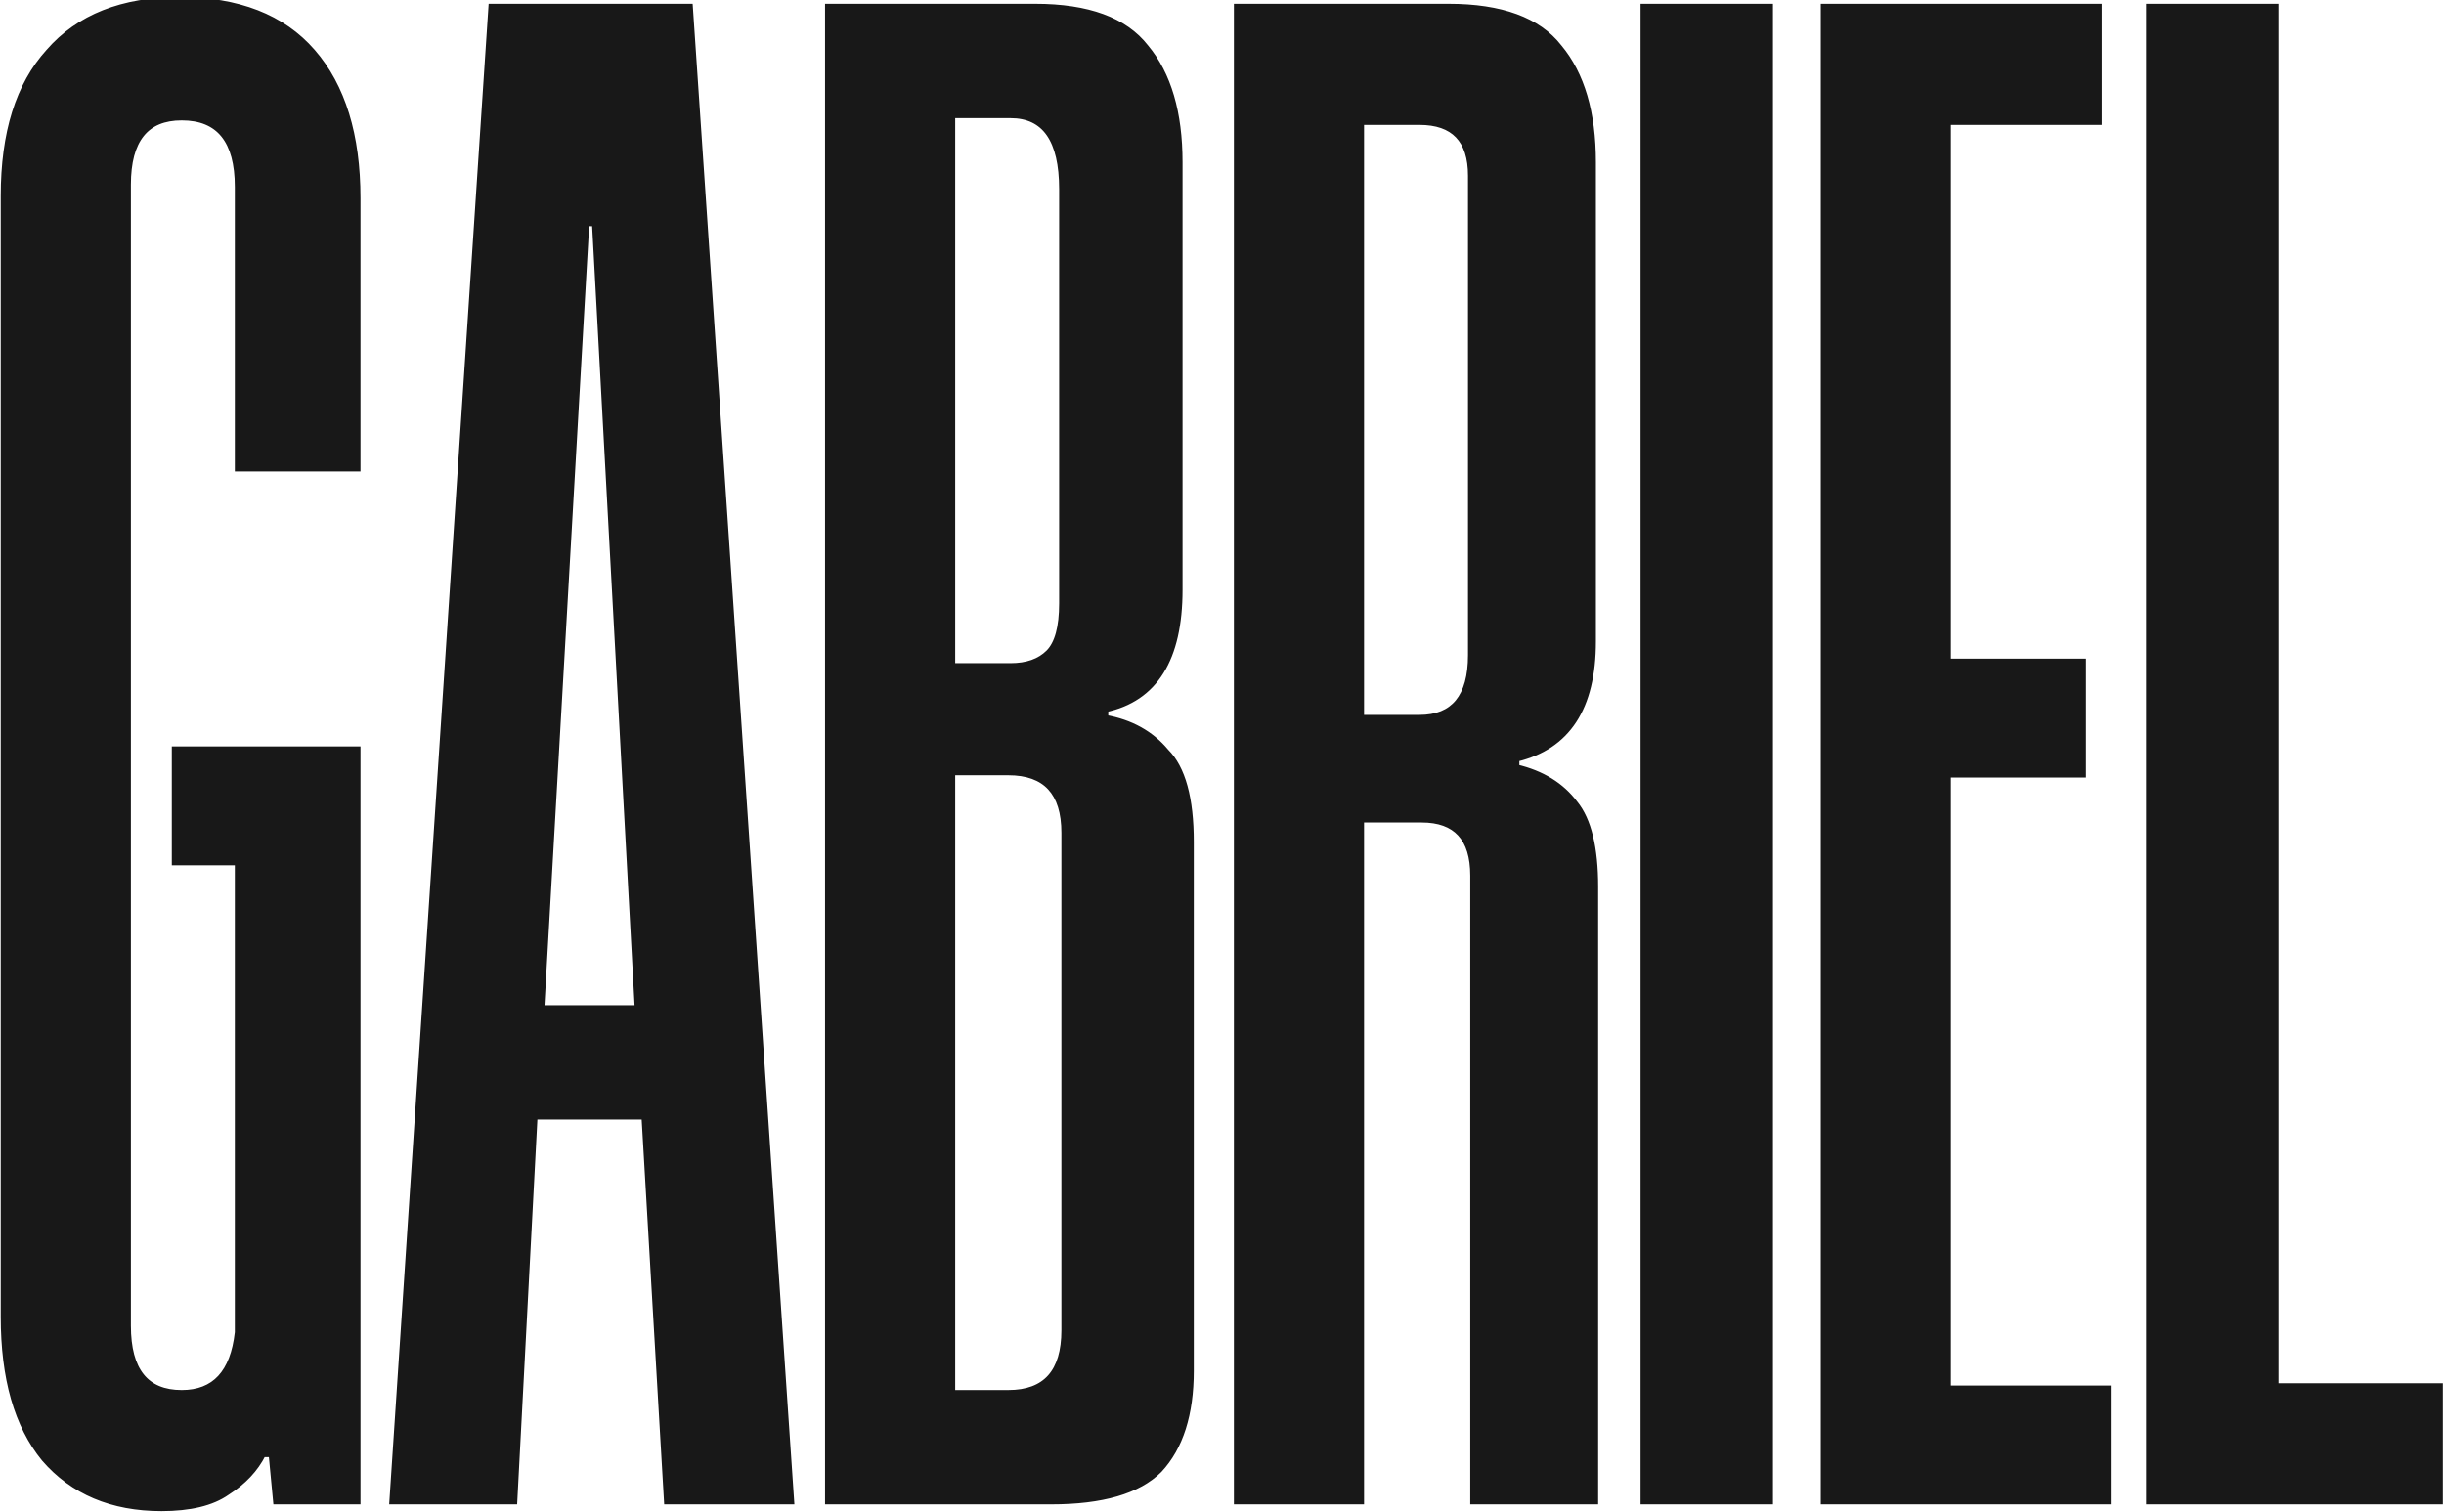<?xml version="1.0" encoding="UTF-8"?> <svg xmlns="http://www.w3.org/2000/svg" width="1154" height="714" viewBox="0 0 1154 714" fill="none"><path d="M130.452 709L128.327 686.681H124.075C120.533 693.766 114.864 699.789 107.07 704.749C99.985 709.709 89.711 712.188 76.248 712.188C52.866 712.188 34.444 704.394 20.981 688.806C8.227 673.218 1.85 650.899 1.85 621.848V92.561C1.85 62.802 8.936 40.128 23.107 24.54C37.278 8.243 57.826 0.095 84.751 0.095C112.384 0.095 133.286 8.243 147.458 24.54C161.629 40.837 168.714 63.865 168.714 93.624V221.163H112.384V88.31C112.384 66.345 103.527 55.362 85.814 55.362C68.808 55.362 60.306 65.99 60.306 87.247V626.1C60.306 647.356 68.808 657.984 85.814 657.984C101.402 657.984 110.259 648.419 112.384 629.288V407.157H82.625V354.016H168.714V709H130.452ZM315.027 709L304.399 527.257H252.32L242.755 709H185.362L232.127 3.284H325.655L373.482 709H315.027ZM255.509 476.241H301.21L281.017 105.315H276.765L255.509 476.241ZM391.069 709V3.284H488.849C513.648 3.284 531.008 9.661 540.927 22.414C551.556 35.168 556.87 53.236 556.87 76.618V278.555C556.87 311.149 545.179 329.925 521.796 334.885V339.137C533.842 341.262 543.407 346.576 550.493 355.079C558.287 362.873 562.184 377.044 562.184 397.592V647.356C562.184 667.904 557.224 683.492 547.304 694.12C537.385 704.04 520.379 709 496.289 709H391.069ZM502.666 393.341C502.666 374.21 493.809 364.644 476.095 364.644H449.524V657.984H476.095C493.809 657.984 502.666 648.065 502.666 628.225V393.341ZM501.603 89.373C501.603 65.99 493.454 54.299 477.158 54.299H449.524V314.692H477.158C484.952 314.692 490.974 312.566 495.226 308.315C499.477 304.063 501.603 296.269 501.603 284.932V89.373ZM584.121 709V3.284H684.027C708.826 3.284 726.186 9.661 736.105 22.414C746.734 35.168 752.048 53.236 752.048 76.618V303C752.048 334.177 740.002 352.599 715.912 358.267V362.519C727.957 365.353 737.168 371.021 743.545 379.524C749.922 387.318 753.111 400.426 753.111 418.849V709H695.718V413.534C695.718 395.821 687.57 386.964 671.273 386.964H642.577V709H584.121ZM694.655 82.996C694.655 65.99 686.507 57.488 670.21 57.488H642.577V339.137H670.21C686.507 339.137 694.655 329.217 694.655 309.377V82.996ZM776.136 709V3.284H835.654V709H776.136ZM861.245 709V3.284H990.91V57.488H919.7V312.566H983.47V365.707H919.7V655.859H995.161V709H861.245ZM1014.86 709V3.284H1074.37V654.796H1151.96V709H1014.86Z" fill="#181818"></path><path d="M130.452 709L128.959 709.142L129.088 710.5H130.452V709ZM128.327 686.681L129.82 686.538L129.691 685.181H128.327V686.681ZM124.075 686.681V685.181H123.148L122.734 686.01L124.075 686.681ZM107.07 704.749L106.265 703.483L106.237 703.501L106.21 703.52L107.07 704.749ZM20.981 688.806L19.82 689.756L19.833 689.772L19.846 689.787L20.981 688.806ZM23.107 24.54L24.217 25.549L24.228 25.537L24.239 25.524L23.107 24.54ZM147.458 24.54L146.326 25.524L146.326 25.524L147.458 24.54ZM168.714 221.163V222.663H170.214V221.163H168.714ZM112.384 221.163H110.884V222.663H112.384V221.163ZM112.384 629.288L113.875 629.454L113.884 629.371V629.288H112.384ZM112.384 407.157H113.884V405.657H112.384V407.157ZM82.625 407.157H81.125V408.657H82.625V407.157ZM82.625 354.016V352.516H81.125V354.016H82.625ZM168.714 354.016H170.214V352.516H168.714V354.016ZM168.714 709V710.5H170.214V709H168.714ZM130.452 709L131.946 708.858L129.82 686.538L128.327 686.681L126.833 686.823L128.959 709.142L130.452 709ZM128.327 686.681V685.181H124.075V686.681V688.181H128.327V686.681ZM124.075 686.681L122.734 686.01C119.331 692.814 113.868 698.645 106.265 703.483L107.07 704.749L107.875 706.014C115.86 700.933 121.734 694.718 125.417 687.351L124.075 686.681ZM107.07 704.749L106.21 703.52C99.481 708.23 89.562 710.688 76.248 710.688V712.188V713.688C89.859 713.688 100.488 711.187 107.93 705.978L107.07 704.749ZM76.248 712.188V710.688C53.236 710.688 35.254 703.037 22.116 687.826L20.981 688.806L19.846 689.787C33.634 705.751 52.496 713.688 76.248 713.688V712.188ZM20.981 688.806L22.142 687.856C9.686 672.633 3.35 650.702 3.35 621.848H1.85H0.35C0.35 651.096 6.768 673.804 19.82 689.756L20.981 688.806ZM1.85 621.848H3.35V92.561H1.85H0.35V621.848H1.85ZM1.85 92.561H3.35C3.35 63.021 10.384 40.765 24.217 25.549L23.107 24.54L21.997 23.531C7.488 39.491 0.35 62.582 0.35 92.561H1.85ZM23.107 24.54L24.239 25.524C38.057 9.634 58.144 1.595 84.751 1.595V0.095V-1.405C57.508 -1.405 36.499 6.853 21.975 23.556L23.107 24.54ZM84.751 0.095V1.595C112.08 1.595 132.515 9.642 146.326 25.524L147.458 24.54L148.589 23.556C134.058 6.845 112.688 -1.405 84.751 -1.405V0.095ZM147.458 24.54L146.326 25.524C160.183 41.46 167.214 64.09 167.214 93.624H168.714H170.214C170.214 63.64 163.074 40.213 148.589 23.556L147.458 24.54ZM168.714 93.624H167.214V221.163H168.714H170.214V93.624H168.714ZM168.714 221.163V219.663H112.384V221.163V222.663H168.714V221.163ZM112.384 221.163H113.884V88.31H112.384H110.884V221.163H112.384ZM112.384 88.31H113.884C113.884 77.165 111.644 68.528 106.909 62.657C102.125 56.725 94.997 53.862 85.814 53.862V55.362V56.862C94.344 56.862 100.501 59.49 104.574 64.541C108.696 69.652 110.884 77.49 110.884 88.31H112.384ZM85.814 55.362V53.862C76.98 53.862 70.117 56.639 65.511 62.396C60.957 68.089 58.806 76.458 58.806 87.247H60.306H61.806C61.806 76.779 63.906 69.205 67.854 64.27C71.751 59.399 77.642 56.862 85.814 56.862V55.362ZM60.306 87.247H58.806V626.1H60.306H61.806V87.247H60.306ZM60.306 626.1H58.806C58.806 636.888 60.957 645.257 65.511 650.95C70.117 656.707 76.98 659.484 85.814 659.484V657.984V656.484C77.642 656.484 71.751 653.947 67.854 649.076C63.906 644.141 61.806 636.568 61.806 626.1H60.306ZM85.814 657.984V659.484C93.937 659.484 100.481 656.978 105.248 651.829C109.976 646.723 112.793 639.193 113.875 629.454L112.384 629.288L110.893 629.122C109.85 638.514 107.175 645.332 103.047 649.791C98.957 654.208 93.278 656.484 85.814 656.484V657.984ZM112.384 629.288H113.884V407.157H112.384H110.884V629.288H112.384ZM112.384 407.157V405.657H82.625V407.157V408.657H112.384V407.157ZM82.625 407.157H84.125V354.016H82.625H81.125V407.157H82.625ZM82.625 354.016V355.516H168.714V354.016V352.516H82.625V354.016ZM168.714 354.016H167.214V709H168.714H170.214V354.016H168.714ZM168.714 709V707.5H130.452V709V710.5H168.714V709ZM315.027 709L313.53 709.088L313.612 710.5H315.027V709ZM304.399 527.257L305.896 527.169L305.814 525.757H304.399V527.257ZM252.32 527.257V525.757H250.897L250.822 527.178L252.32 527.257ZM242.755 709V710.5H244.178L244.253 709.079L242.755 709ZM185.362 709L183.865 708.901L183.76 710.5H185.362V709ZM232.127 3.284V1.784H230.723L230.63 3.184L232.127 3.284ZM325.655 3.284L327.152 3.182L327.057 1.784H325.655V3.284ZM373.482 709V710.5H375.087L374.979 708.899L373.482 709ZM255.509 476.241L254.011 476.155L253.92 477.741H255.509V476.241ZM301.21 476.241V477.741H302.794L302.708 476.16L301.21 476.241ZM281.017 105.315L282.514 105.233L282.437 103.815H281.017V105.315ZM276.765 105.315V103.815H275.349L275.268 105.229L276.765 105.315ZM315.027 709L316.524 708.912L305.896 527.169L304.399 527.257L302.901 527.344L313.53 709.088L315.027 709ZM304.399 527.257V525.757H252.32V527.257V528.757H304.399V527.257ZM252.32 527.257L250.822 527.178L241.257 708.921L242.755 709L244.253 709.079L253.818 527.336L252.32 527.257ZM242.755 709V707.5H185.362V709V710.5H242.755V709ZM185.362 709L186.859 709.099L233.623 3.383L232.127 3.284L230.63 3.184L183.865 708.901L185.362 709ZM232.127 3.284V4.784H325.655V3.284V1.784H232.127V3.284ZM325.655 3.284L324.159 3.385L371.986 709.101L373.482 709L374.979 708.899L327.152 3.182L325.655 3.284ZM373.482 709V707.5H315.027V709V710.5H373.482V709ZM255.509 476.241V477.741H301.21V476.241V474.741H255.509V476.241ZM301.21 476.241L302.708 476.16L282.514 105.233L281.017 105.315L279.519 105.396L299.712 476.323L301.21 476.241ZM281.017 105.315V103.815H276.765V105.315V106.815H281.017V105.315ZM276.765 105.315L275.268 105.229L254.011 476.155L255.509 476.241L257.006 476.327L278.263 105.401L276.765 105.315ZM391.069 709H389.569V710.5H391.069V709ZM391.069 3.284V1.784H389.569V3.284H391.069ZM540.927 22.414L539.743 23.335L539.759 23.355L539.775 23.375L540.927 22.414ZM521.796 334.885L521.485 333.418L520.296 333.67V334.885H521.796ZM521.796 339.137H520.296V340.395L521.536 340.614L521.796 339.137ZM550.493 355.079L549.34 356.039L549.384 356.092L549.432 356.14L550.493 355.079ZM547.304 694.12L548.365 695.181L548.383 695.163L548.401 695.144L547.304 694.12ZM449.524 364.644V363.144H448.024V364.644H449.524ZM449.524 657.984H448.024V659.484H449.524V657.984ZM449.524 54.299V52.799H448.024V54.299H449.524ZM449.524 314.692H448.024V316.192H449.524V314.692ZM495.226 308.315L496.286 309.375L496.286 309.375L495.226 308.315ZM391.069 709H392.569V3.284H391.069H389.569V709H391.069ZM391.069 3.284V4.784H488.849V3.284V1.784H391.069V3.284ZM488.849 3.284V4.784C513.438 4.784 530.233 11.108 539.743 23.335L540.927 22.414L542.111 21.494C531.782 8.213 513.858 1.784 488.849 1.784V3.284ZM540.927 22.414L539.775 23.375C550.102 35.767 555.37 53.446 555.37 76.618H556.87H558.37C558.37 53.027 553.009 34.569 542.08 21.454L540.927 22.414ZM556.87 76.618H555.37V278.555H556.87H558.37V76.618H556.87ZM556.87 278.555H555.37C555.37 294.696 552.471 307.227 546.828 316.29C541.217 325.302 532.813 331.015 521.485 333.418L521.796 334.885L522.108 336.353C534.162 333.796 543.295 327.64 549.375 317.876C555.423 308.162 558.37 295.008 558.37 278.555H556.87ZM521.796 334.885H520.296V339.137H521.796H523.296V334.885H521.796ZM521.796 339.137L521.536 340.614C533.271 342.685 542.506 347.838 549.34 356.039L550.493 355.079L551.645 354.119C544.308 345.315 534.412 339.84 522.057 337.659L521.796 339.137ZM550.493 355.079L549.432 356.14C556.784 363.491 560.684 377.133 560.684 397.592H562.184H563.684C563.684 376.955 559.79 362.255 551.553 354.018L550.493 355.079ZM562.184 397.592H560.684V647.356H562.184H563.684V397.592H562.184ZM562.184 647.356H560.684C560.684 667.681 555.778 682.843 546.208 693.097L547.304 694.12L548.401 695.144C558.67 684.141 563.684 668.127 563.684 647.356H562.184ZM547.304 694.12L546.244 693.06C536.75 702.554 520.248 707.5 496.289 707.5V709V710.5C520.511 710.5 538.019 705.527 548.365 695.181L547.304 694.12ZM496.289 709V707.5H391.069V709V710.5H496.289V709ZM502.666 393.341H504.166C504.166 383.571 501.907 375.965 497.124 370.799C492.32 365.612 485.214 363.144 476.095 363.144V364.644V366.144C484.69 366.144 490.869 368.46 494.922 372.838C498.996 377.237 501.166 383.979 501.166 393.341H502.666ZM476.095 364.644V363.144H449.524V364.644V366.144H476.095V364.644ZM449.524 364.644H448.024V657.984H449.524H451.024V364.644H449.524ZM449.524 657.984V659.484H476.095V657.984V656.484H449.524V657.984ZM476.095 657.984V659.484C485.23 659.484 492.343 656.919 497.142 651.544C501.912 646.201 504.166 638.337 504.166 628.225H502.666H501.166C501.166 637.953 498.99 644.969 494.904 649.546C490.846 654.09 484.674 656.484 476.095 656.484V657.984ZM502.666 628.225H504.166V393.341H502.666H501.166V628.225H502.666ZM501.603 89.373H503.103C503.103 77.553 501.052 68.422 496.722 62.21C492.324 55.899 485.715 52.799 477.158 52.799V54.299V55.799C484.897 55.799 490.511 58.545 494.261 63.925C498.08 69.404 500.103 77.809 500.103 89.373H501.603ZM477.158 54.299V52.799H449.524V54.299V55.799H477.158V54.299ZM449.524 54.299H448.024V314.692H449.524H451.024V54.299H449.524ZM449.524 314.692V316.192H477.158V314.692V313.192H449.524V314.692ZM477.158 314.692V316.192C485.227 316.192 491.677 313.984 496.286 309.375L495.226 308.315L494.165 307.254C490.272 311.148 484.677 313.192 477.158 313.192V314.692ZM495.226 308.315L496.286 309.375C500.983 304.679 503.103 296.352 503.103 284.932H501.603H500.103C500.103 296.186 497.972 303.447 494.165 307.254L495.226 308.315ZM501.603 284.932H503.103V89.373H501.603H500.103V284.932H501.603ZM584.121 709H582.621V710.5H584.121V709ZM584.121 3.284V1.784H582.621V3.284H584.121ZM736.105 22.414L734.921 23.335L734.937 23.355L734.953 23.375L736.105 22.414ZM715.912 358.267L715.568 356.807L714.412 357.079V358.267H715.912ZM715.912 362.519H714.412V363.707L715.568 363.979L715.912 362.519ZM743.545 379.524L742.345 380.424L742.364 380.449L742.384 380.474L743.545 379.524ZM753.111 709V710.5H754.611V709H753.111ZM695.718 709H694.218V710.5H695.718V709ZM642.577 386.964V385.464H641.077V386.964H642.577ZM642.577 709V710.5H644.077V709H642.577ZM642.577 57.488V55.988H641.077V57.488H642.577ZM642.577 339.137H641.077V340.637H642.577V339.137ZM584.121 709H585.621V3.284H584.121H582.621V709H584.121ZM584.121 3.284V4.784H684.027V3.284V1.784H584.121V3.284ZM684.027 3.284V4.784C708.616 4.784 725.411 11.108 734.921 23.335L736.105 22.414L737.289 21.494C726.96 8.213 709.036 1.784 684.027 1.784V3.284ZM736.105 22.414L734.953 23.375C745.28 35.767 750.548 53.446 750.548 76.618H752.048H753.548C753.548 53.027 748.187 34.569 737.258 21.454L736.105 22.414ZM752.048 76.618H750.548V303H752.048H753.548V76.618H752.048ZM752.048 303H750.548C750.548 318.413 747.568 330.493 741.758 339.379C735.973 348.227 727.289 354.049 715.568 356.807L715.912 358.267L716.255 359.728C728.625 356.817 738.009 350.595 744.269 341.02C750.505 331.483 753.548 318.764 753.548 303H752.048ZM715.912 358.267H714.412V362.519H715.912H717.412V358.267H715.912ZM715.912 362.519L715.568 363.979C727.33 366.746 736.213 372.248 742.345 380.424L743.545 379.524L744.745 378.624C738.123 369.795 728.584 363.959 716.255 361.059L715.912 362.519ZM743.545 379.524L742.384 380.474C748.422 387.854 751.611 400.519 751.611 418.849H753.111H754.611C754.611 400.333 751.422 386.782 744.706 378.574L743.545 379.524ZM753.111 418.849H751.611V709H753.111H754.611V418.849H753.111ZM753.111 709V707.5H695.718V709V710.5H753.111V709ZM695.718 709H697.218V413.534H695.718H694.218V709H695.718ZM695.718 413.534H697.218C697.218 404.476 695.137 397.402 690.711 392.591C686.262 387.756 679.686 385.464 671.273 385.464V386.964V388.464C679.156 388.464 684.803 390.6 688.503 394.622C692.225 398.667 694.218 404.879 694.218 413.534H695.718ZM671.273 386.964V385.464H642.577V386.964V388.464H671.273V386.964ZM642.577 386.964H641.077V709H642.577H644.077V386.964H642.577ZM642.577 709V707.5H584.121V709V710.5H642.577V709ZM694.655 82.996H696.155C696.155 74.277 694.067 67.46 689.627 62.827C685.175 58.181 678.606 55.988 670.21 55.988V57.488V58.988C678.111 58.988 683.764 61.045 687.461 64.903C691.169 68.772 693.155 74.709 693.155 82.996H694.655ZM670.21 57.488V55.988H642.577V57.488V58.988H670.21V57.488ZM642.577 57.488H641.077V339.137H642.577H644.077V57.488H642.577ZM642.577 339.137V340.637H670.21V339.137V337.637H642.577V339.137ZM670.21 339.137V340.637C678.676 340.637 685.27 338.046 689.703 332.649C694.09 327.309 696.155 319.465 696.155 309.377H694.655H693.155C693.155 319.13 691.146 326.165 687.385 330.745C683.67 335.268 678.041 337.637 670.21 337.637V339.137ZM694.655 309.377H696.155V82.996H694.655H693.155V309.377H694.655ZM776.136 709H774.636V710.5H776.136V709ZM776.136 3.284V1.784H774.636V3.284H776.136ZM835.654 3.284H837.154V1.784H835.654V3.284ZM835.654 709V710.5H837.154V709H835.654ZM776.136 709H777.636V3.284H776.136H774.636V709H776.136ZM776.136 3.284V4.784H835.654V3.284V1.784H776.136V3.284ZM835.654 3.284H834.154V709H835.654H837.154V3.284H835.654ZM835.654 709V707.5H776.136V709V710.5H835.654V709ZM861.245 709H859.745V710.5H861.245V709ZM861.245 3.284V1.784H859.745V3.284H861.245ZM990.91 3.284H992.41V1.784H990.91V3.284ZM990.91 57.488V58.988H992.41V57.488H990.91ZM919.7 57.488V55.988H918.2V57.488H919.7ZM919.7 312.566H918.2V314.066H919.7V312.566ZM983.47 312.566H984.97V311.066H983.47V312.566ZM983.47 365.707V367.207H984.97V365.707H983.47ZM919.7 365.707V364.207H918.2V365.707H919.7ZM919.7 655.859H918.2V657.359H919.7V655.859ZM995.161 655.859H996.661V654.359H995.161V655.859ZM995.161 709V710.5H996.661V709H995.161ZM861.245 709H862.745V3.284H861.245H859.745V709H861.245ZM861.245 3.284V4.784H990.91V3.284V1.784H861.245V3.284ZM990.91 3.284H989.41V57.488H990.91H992.41V3.284H990.91ZM990.91 57.488V55.988H919.7V57.488V58.988H990.91V57.488ZM919.7 57.488H918.2V312.566H919.7H921.2V57.488H919.7ZM919.7 312.566V314.066H983.47V312.566V311.066H919.7V312.566ZM983.47 312.566H981.97V365.707H983.47H984.97V312.566H983.47ZM983.47 365.707V364.207H919.7V365.707V367.207H983.47V365.707ZM919.7 365.707H918.2V655.859H919.7H921.2V365.707H919.7ZM919.7 655.859V657.359H995.161V655.859V654.359H919.7V655.859ZM995.161 655.859H993.661V709H995.161H996.661V655.859H995.161ZM995.161 709V707.5H861.245V709V710.5H995.161V709ZM1014.86 709H1013.36V710.5H1014.86V709ZM1014.86 3.284V1.784H1013.36V3.284H1014.86ZM1074.37 3.284H1075.87V1.784H1074.37V3.284ZM1074.37 654.796H1072.87V656.296H1074.37V654.796ZM1151.96 654.796H1153.46V653.296H1151.96V654.796ZM1151.96 709V710.5H1153.46V709H1151.96ZM1014.86 709H1016.36V3.284H1014.86H1013.36V709H1014.86ZM1014.86 3.284V4.784H1074.37V3.284V1.784H1014.86V3.284ZM1074.37 3.284H1072.87V654.796H1074.37H1075.87V3.284H1074.37ZM1074.37 654.796V656.296H1151.96V654.796V653.296H1074.37V654.796ZM1151.96 654.796H1150.46V709H1151.96H1153.46V654.796H1151.96ZM1151.96 709V707.5H1014.86V709V710.5H1151.96V709Z" fill="#181818"></path></svg> 